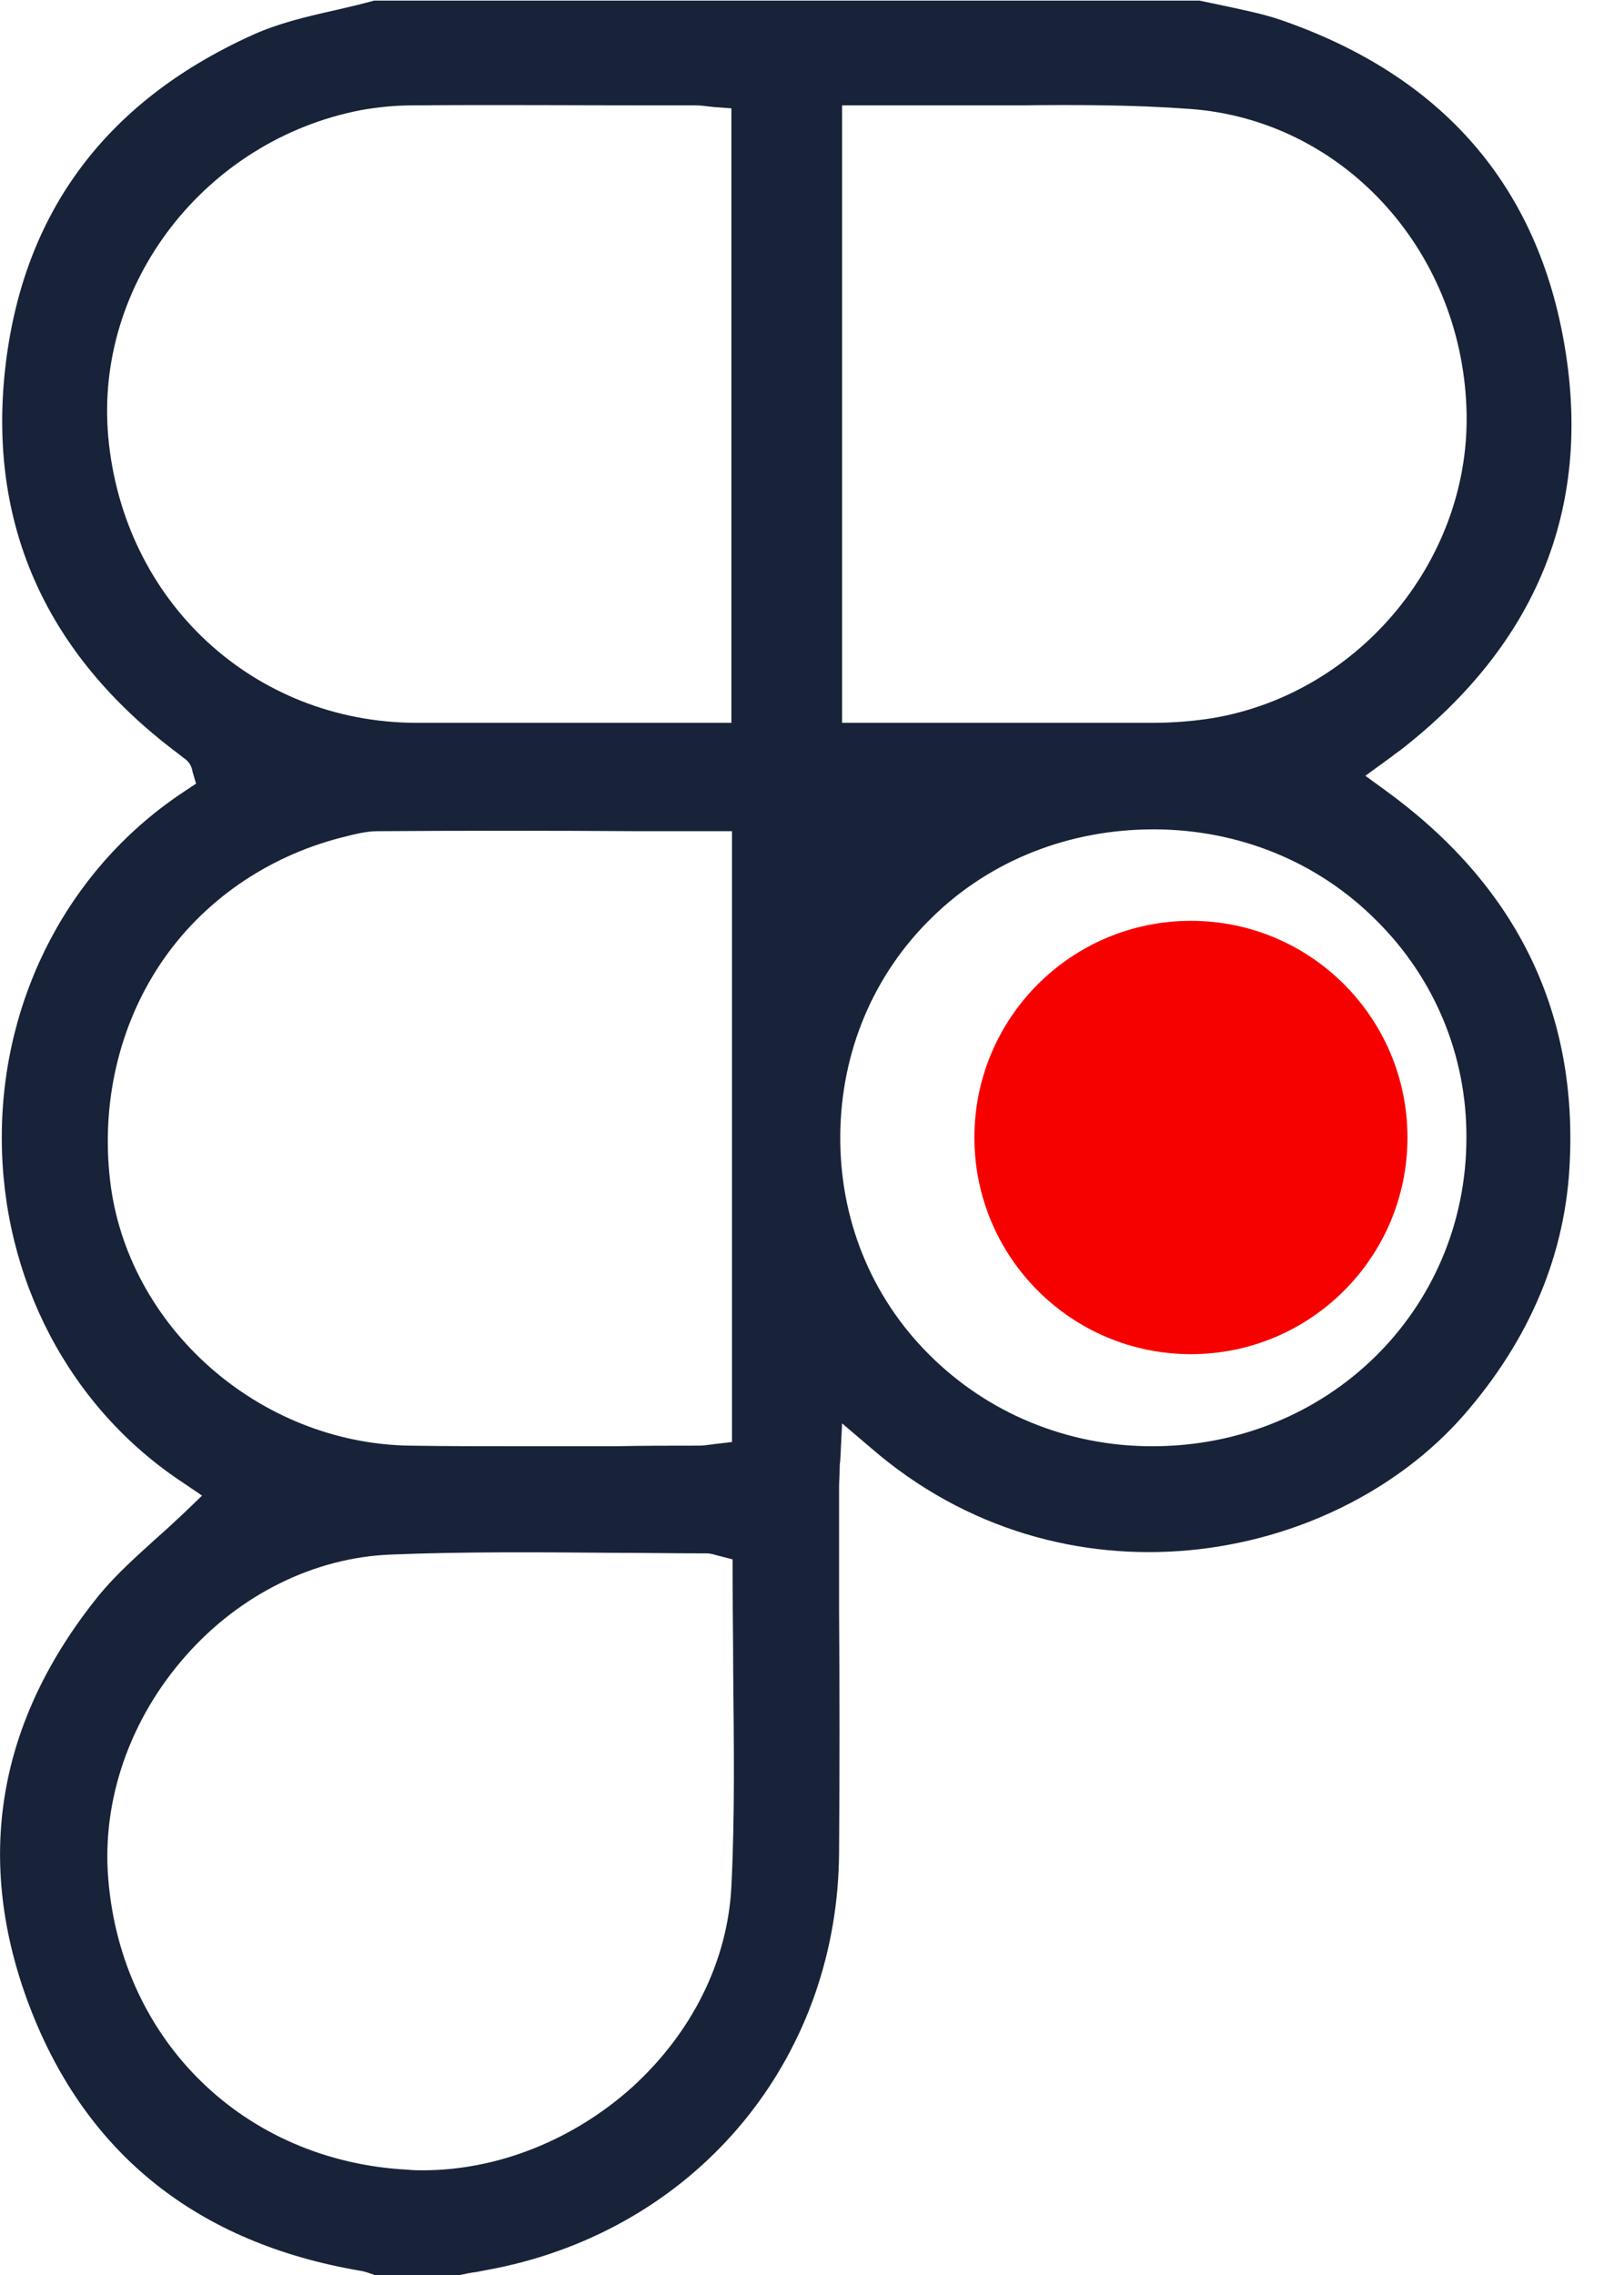 <svg width="30" height="42" viewBox="0 0 30 42" fill="none" xmlns="http://www.w3.org/2000/svg">
<g clip-path="url(#clip0_554_9063)">
<path d="M25.589 14.589L25.222 14.322L25.711 13.967C25.778 13.911 25.833 13.878 25.889 13.834C28.378 11.889 29.4 9.4 28.911 6.433C28.422 3.445 26.656 1.4 23.656 0.367C23.333 0.256 22.989 0.189 22.633 0.111C22.478 0.078 22.322 0.045 22.156 0.011H6.911C6.667 0.078 6.433 0.133 6.189 0.189C5.644 0.311 5.133 0.433 4.667 0.645C1.889 1.9 0.356 4.022 0.078 6.978C-0.178 9.756 0.878 12.067 3.2 13.845C3.278 13.9 3.356 13.967 3.433 14.022C3.5 14.078 3.544 14.156 3.556 14.245L3.622 14.467L3.422 14.6C1.3 15.989 0.033 18.389 0.033 21C0.033 23.611 1.289 26 3.389 27.378L3.733 27.611L3.433 27.9C3.256 28.067 3.078 28.233 2.9 28.389C2.533 28.722 2.144 29.067 1.833 29.445C-0.056 31.778 -0.489 34.345 0.556 37.067C1.6 39.778 3.656 41.411 6.656 41.922C6.744 41.934 6.822 41.967 6.889 41.989C6.9 41.989 6.911 42 6.922 42H8.5C8.6 41.978 8.7 41.956 8.8 41.945C9.033 41.9 9.278 41.856 9.5 41.8C13.067 40.922 15.478 37.878 15.5 34.2C15.511 32.711 15.511 31.189 15.5 29.722C15.5 28.967 15.5 28.211 15.5 27.456C15.5 27.345 15.511 27.245 15.511 27.134C15.511 27.078 15.511 27.034 15.522 26.967L15.556 26.278L16.078 26.722C19.622 29.8 24.6 28.9 27.033 26.134C28.267 24.722 28.933 23.134 29 21.411C29.122 18.611 27.978 16.322 25.589 14.589ZM2 8.067C1.744 5.233 3.789 2.589 6.667 2.033C6.978 1.978 7.3 1.945 7.633 1.945C9.122 1.933 10.645 1.945 12.111 1.945H12.845C12.933 1.945 13.022 1.956 13.1 1.967C13.133 1.967 13.178 1.978 13.211 1.978L13.511 2V13.345H12.778C12.256 13.345 11.722 13.345 11.2 13.345C10.689 13.345 10.167 13.345 9.644 13.345C8.989 13.345 8.333 13.345 7.689 13.345C4.689 13.334 2.278 11.111 2 8.067ZM2.033 21.789C1.867 20.356 2.2 18.933 2.967 17.789C3.733 16.645 4.922 15.822 6.289 15.467L6.378 15.445C6.556 15.4 6.767 15.345 6.978 15.345C8.578 15.334 10.145 15.334 11.811 15.345H13.522V26.622L13.233 26.656C13.2 26.656 13.178 26.667 13.145 26.667C13.067 26.678 12.989 26.689 12.9 26.689C12.389 26.689 11.878 26.689 11.367 26.7C10.8 26.7 10.211 26.7 9.633 26.7C8.944 26.7 8.256 26.7 7.567 26.689C4.778 26.645 2.344 24.489 2.033 21.789ZM13.511 34.822C13.444 36.2 12.789 37.522 11.678 38.533C10.589 39.511 9.189 40.067 7.811 40.067C7.722 40.067 7.633 40.067 7.533 40.056C4.522 39.9 2.244 37.689 2 34.689C1.878 33.233 2.4 31.733 3.433 30.567C4.433 29.433 5.811 28.756 7.211 28.7C8.567 28.645 9.956 28.656 11.289 28.667C11.867 28.667 12.467 28.678 13.056 28.678C13.133 28.678 13.189 28.7 13.233 28.711C13.245 28.711 13.256 28.722 13.278 28.722L13.533 28.789V29.045C13.533 29.645 13.544 30.256 13.544 30.845C13.556 32.133 13.578 33.489 13.511 34.822ZM15.544 1.945H16.389C16.756 1.945 17.1 1.945 17.456 1.945C17.911 1.945 18.367 1.945 18.822 1.945C19.856 1.933 20.922 1.933 21.978 2.011C24.778 2.211 26.978 4.578 27.089 7.522C27.2 10.278 25.145 12.789 22.411 13.256C22.067 13.311 21.689 13.345 21.278 13.345C20.5 13.345 19.7 13.345 18.922 13.345C18.489 13.345 18.067 13.345 17.645 13.345H15.556V1.945H15.544ZM21.289 26.7H21.278C20.489 26.7 19.733 26.545 19.033 26.256C18.333 25.967 17.7 25.545 17.156 25C16.089 23.933 15.511 22.5 15.522 20.967C15.533 19.422 16.133 17.989 17.222 16.933C18.3 15.878 19.756 15.311 21.311 15.311H21.345C22.9 15.322 24.345 15.911 25.422 16.989C26.5 18.056 27.1 19.489 27.089 21.022C27.078 24.2 24.522 26.7 21.289 26.7Z" fill="#182339"/>
<circle cx="22" cy="21" r="4" fill="#F70000"/>
</g>
<defs>
<clipPath id="clip0_554_9063">
<rect width="29.033" height="42" fill="white"/>
</clipPath>
</defs>
</svg>
